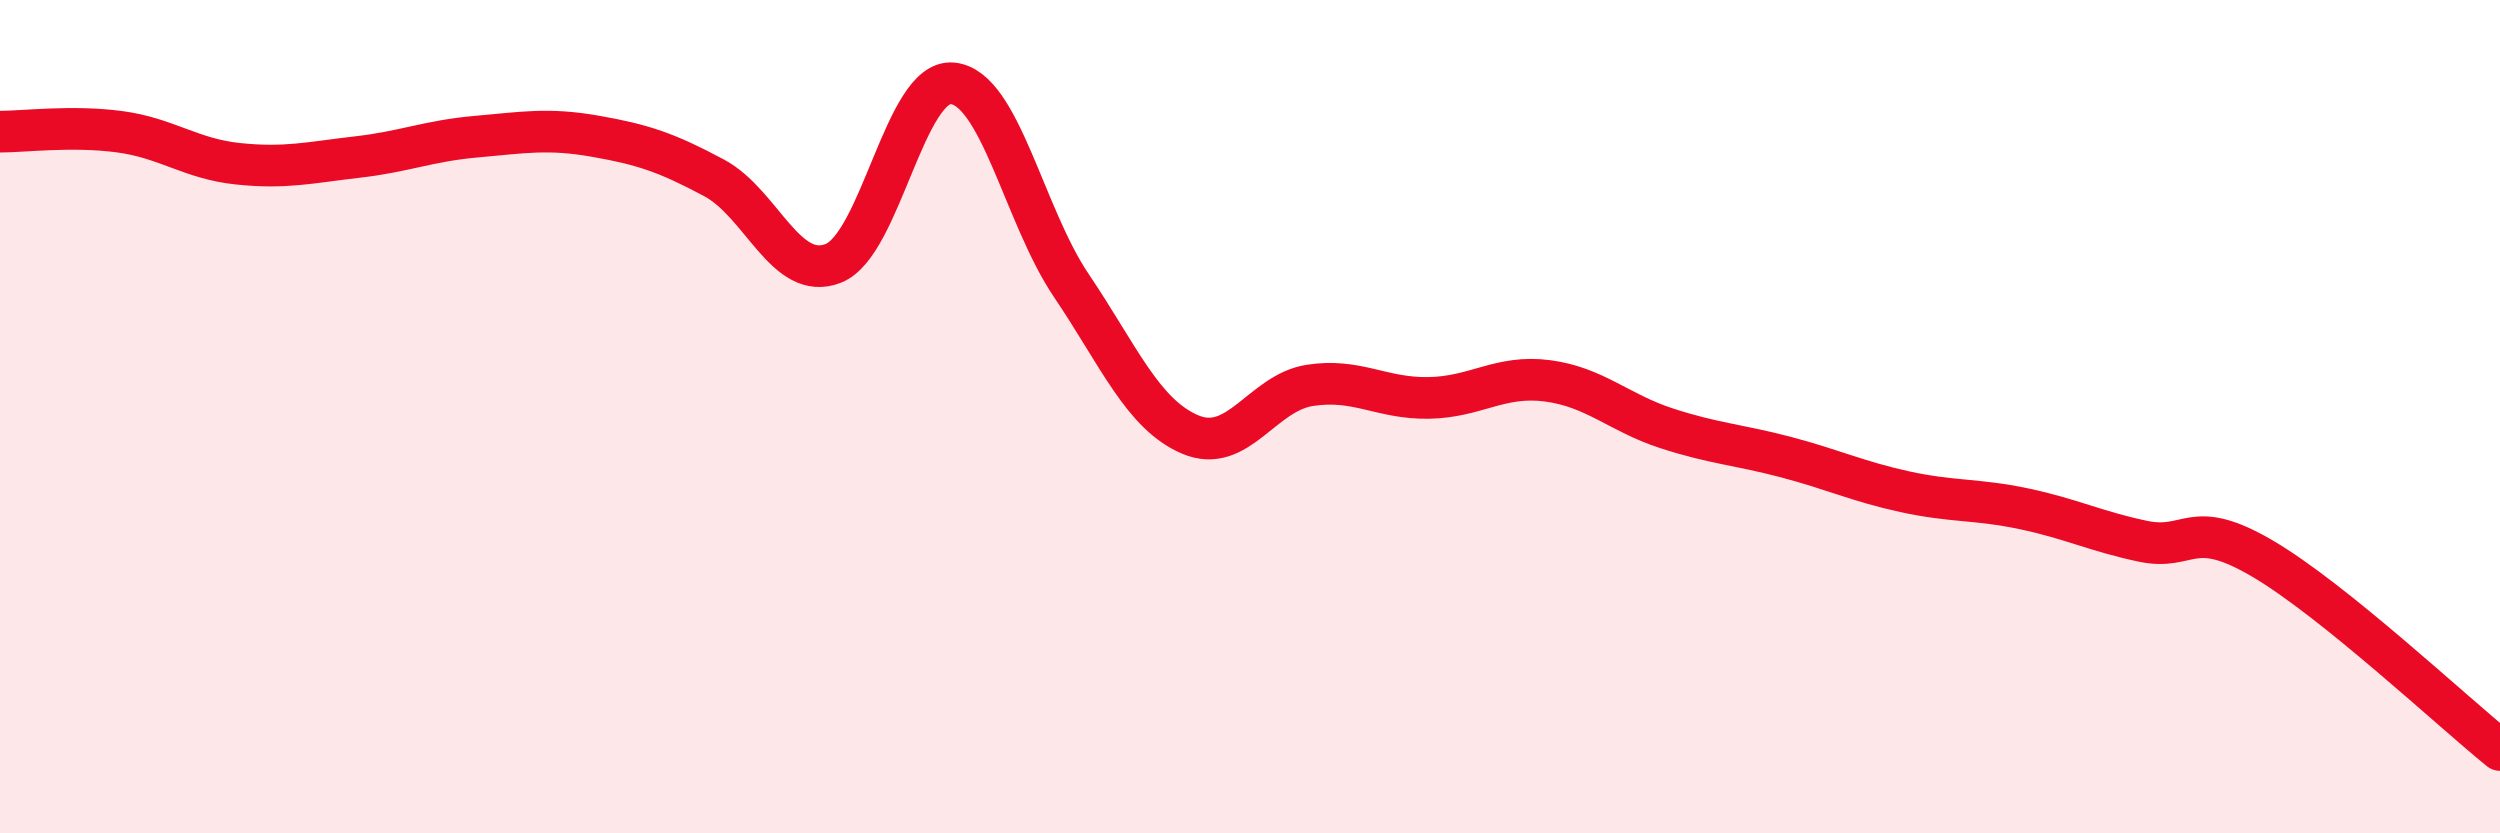 
    <svg width="60" height="20" viewBox="0 0 60 20" xmlns="http://www.w3.org/2000/svg">
      <path
        d="M 0,3.16 C 0.57,3.16 1.72,3.01 2.86,3.16 C 4,3.31 4.57,3.81 5.71,3.93 C 6.85,4.05 7.43,3.9 8.57,3.77 C 9.71,3.64 10.29,3.38 11.43,3.28 C 12.57,3.18 13.15,3.07 14.29,3.27 C 15.43,3.47 16,3.66 17.14,4.27 C 18.28,4.88 18.86,6.77 20,6.32 C 21.14,5.87 21.72,1.89 22.86,2 C 24,2.11 24.57,5.16 25.71,6.85 C 26.85,8.54 27.43,9.95 28.57,10.43 C 29.71,10.91 30.29,9.43 31.43,9.25 C 32.57,9.07 33.15,9.57 34.29,9.55 C 35.43,9.53 36,8.99 37.14,9.14 C 38.28,9.29 38.86,9.91 40,10.28 C 41.14,10.65 41.72,10.67 42.86,10.97 C 44,11.27 44.57,11.55 45.71,11.8 C 46.85,12.05 47.43,11.97 48.57,12.21 C 49.71,12.45 50.29,12.75 51.43,12.99 C 52.57,13.23 52.58,12.4 54.29,13.4 C 56,14.4 58.86,17.08 60,18L60 20L0 20Z"
        fill="#EB0A25"
        opacity="0.1"
        stroke-linecap="round"
        stroke-linejoin="round"
      />
      <path
        d="M 0,3.16 C 0.57,3.16 1.72,3.01 2.86,3.16 C 4,3.31 4.57,3.81 5.71,3.93 C 6.85,4.05 7.43,3.9 8.57,3.77 C 9.71,3.64 10.29,3.38 11.43,3.28 C 12.57,3.18 13.15,3.07 14.29,3.27 C 15.43,3.47 16,3.66 17.14,4.27 C 18.28,4.88 18.86,6.77 20,6.32 C 21.14,5.87 21.72,1.89 22.86,2 C 24,2.11 24.57,5.16 25.71,6.85 C 26.85,8.54 27.43,9.95 28.57,10.43 C 29.71,10.91 30.29,9.43 31.43,9.25 C 32.57,9.07 33.15,9.57 34.29,9.55 C 35.43,9.53 36,8.99 37.14,9.14 C 38.28,9.29 38.86,9.91 40,10.28 C 41.14,10.65 41.72,10.67 42.86,10.97 C 44,11.27 44.57,11.55 45.71,11.8 C 46.85,12.05 47.43,11.97 48.57,12.21 C 49.71,12.45 50.29,12.75 51.43,12.99 C 52.57,13.23 52.58,12.4 54.29,13.4 C 56,14.4 58.86,17.08 60,18"
        stroke="#EB0A25"
        stroke-width="1"
        fill="none"
        stroke-linecap="round"
        stroke-linejoin="round"
      />
    </svg>
  